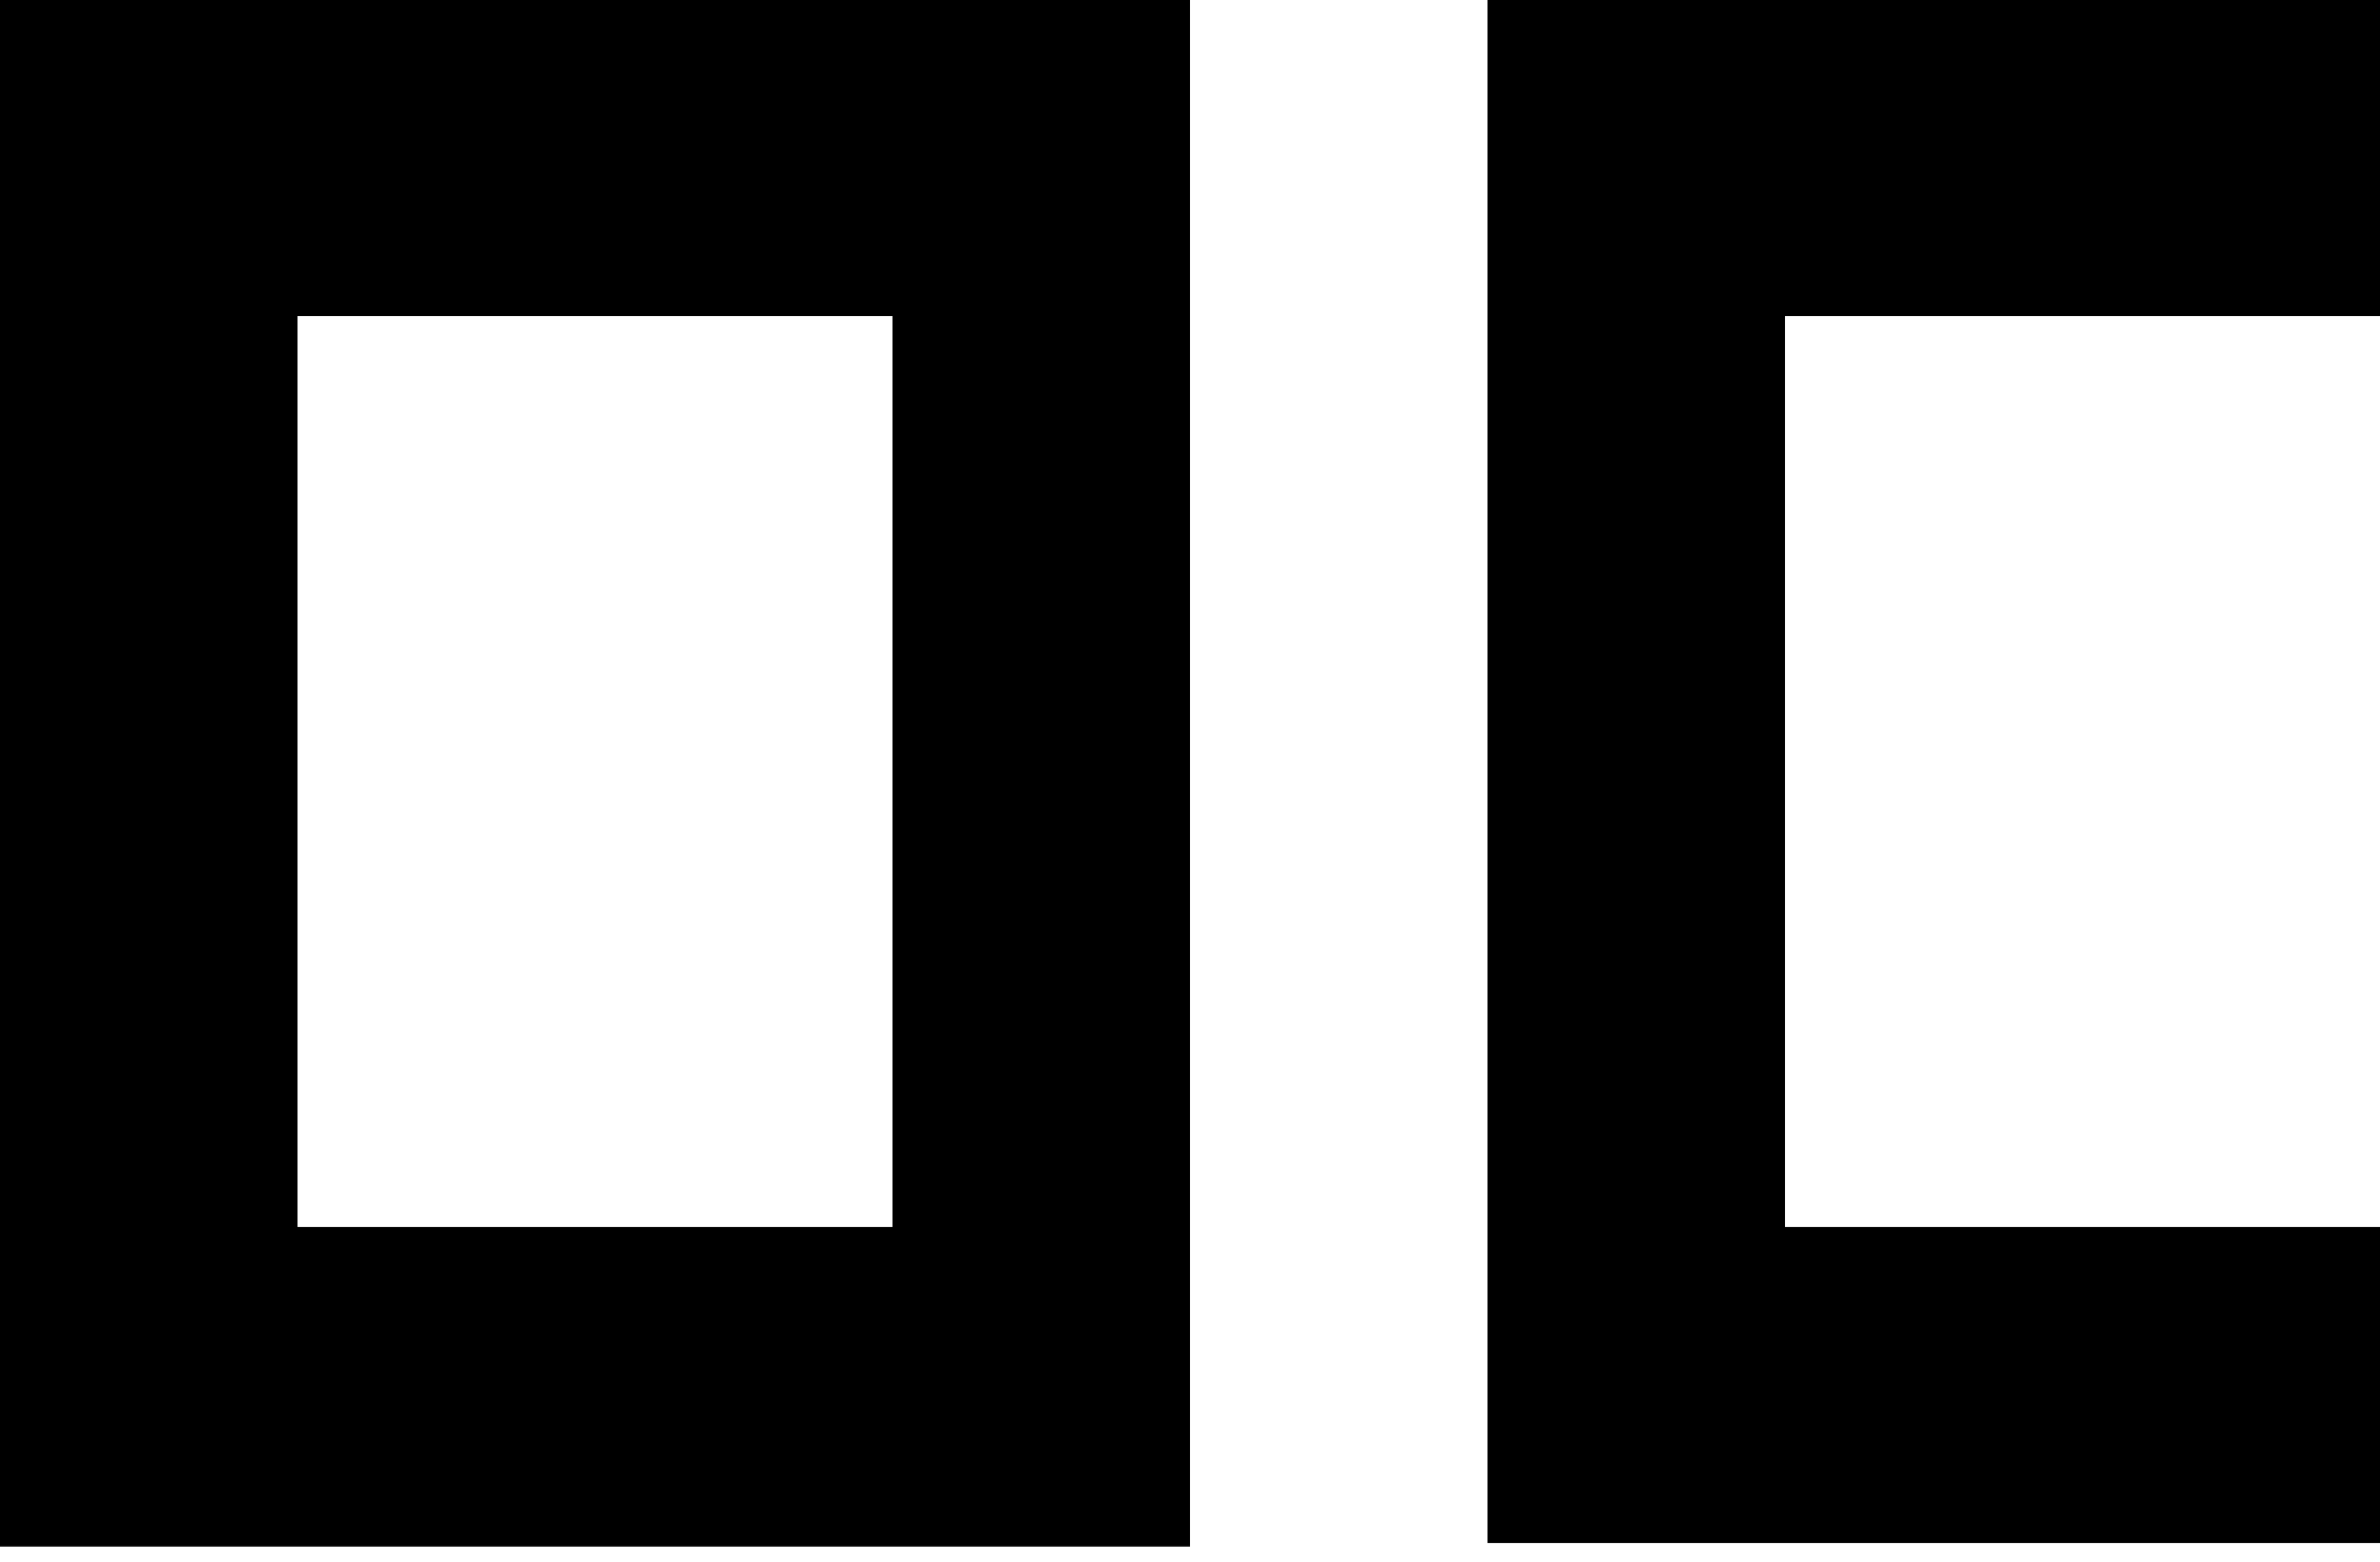 <svg width="64" height="42" viewBox="0 0 64 42" fill="none" xmlns="http://www.w3.org/2000/svg">
<path fill-rule="evenodd" clip-rule="evenodd" d="M0 0H32V41.596H0V0ZM24 8.5H8V33H24V8.5Z" fill="black"/>
<path d="M40 0H64V8.5H48V33H64V41.5H40V0Z" fill="black"/>
</svg>
